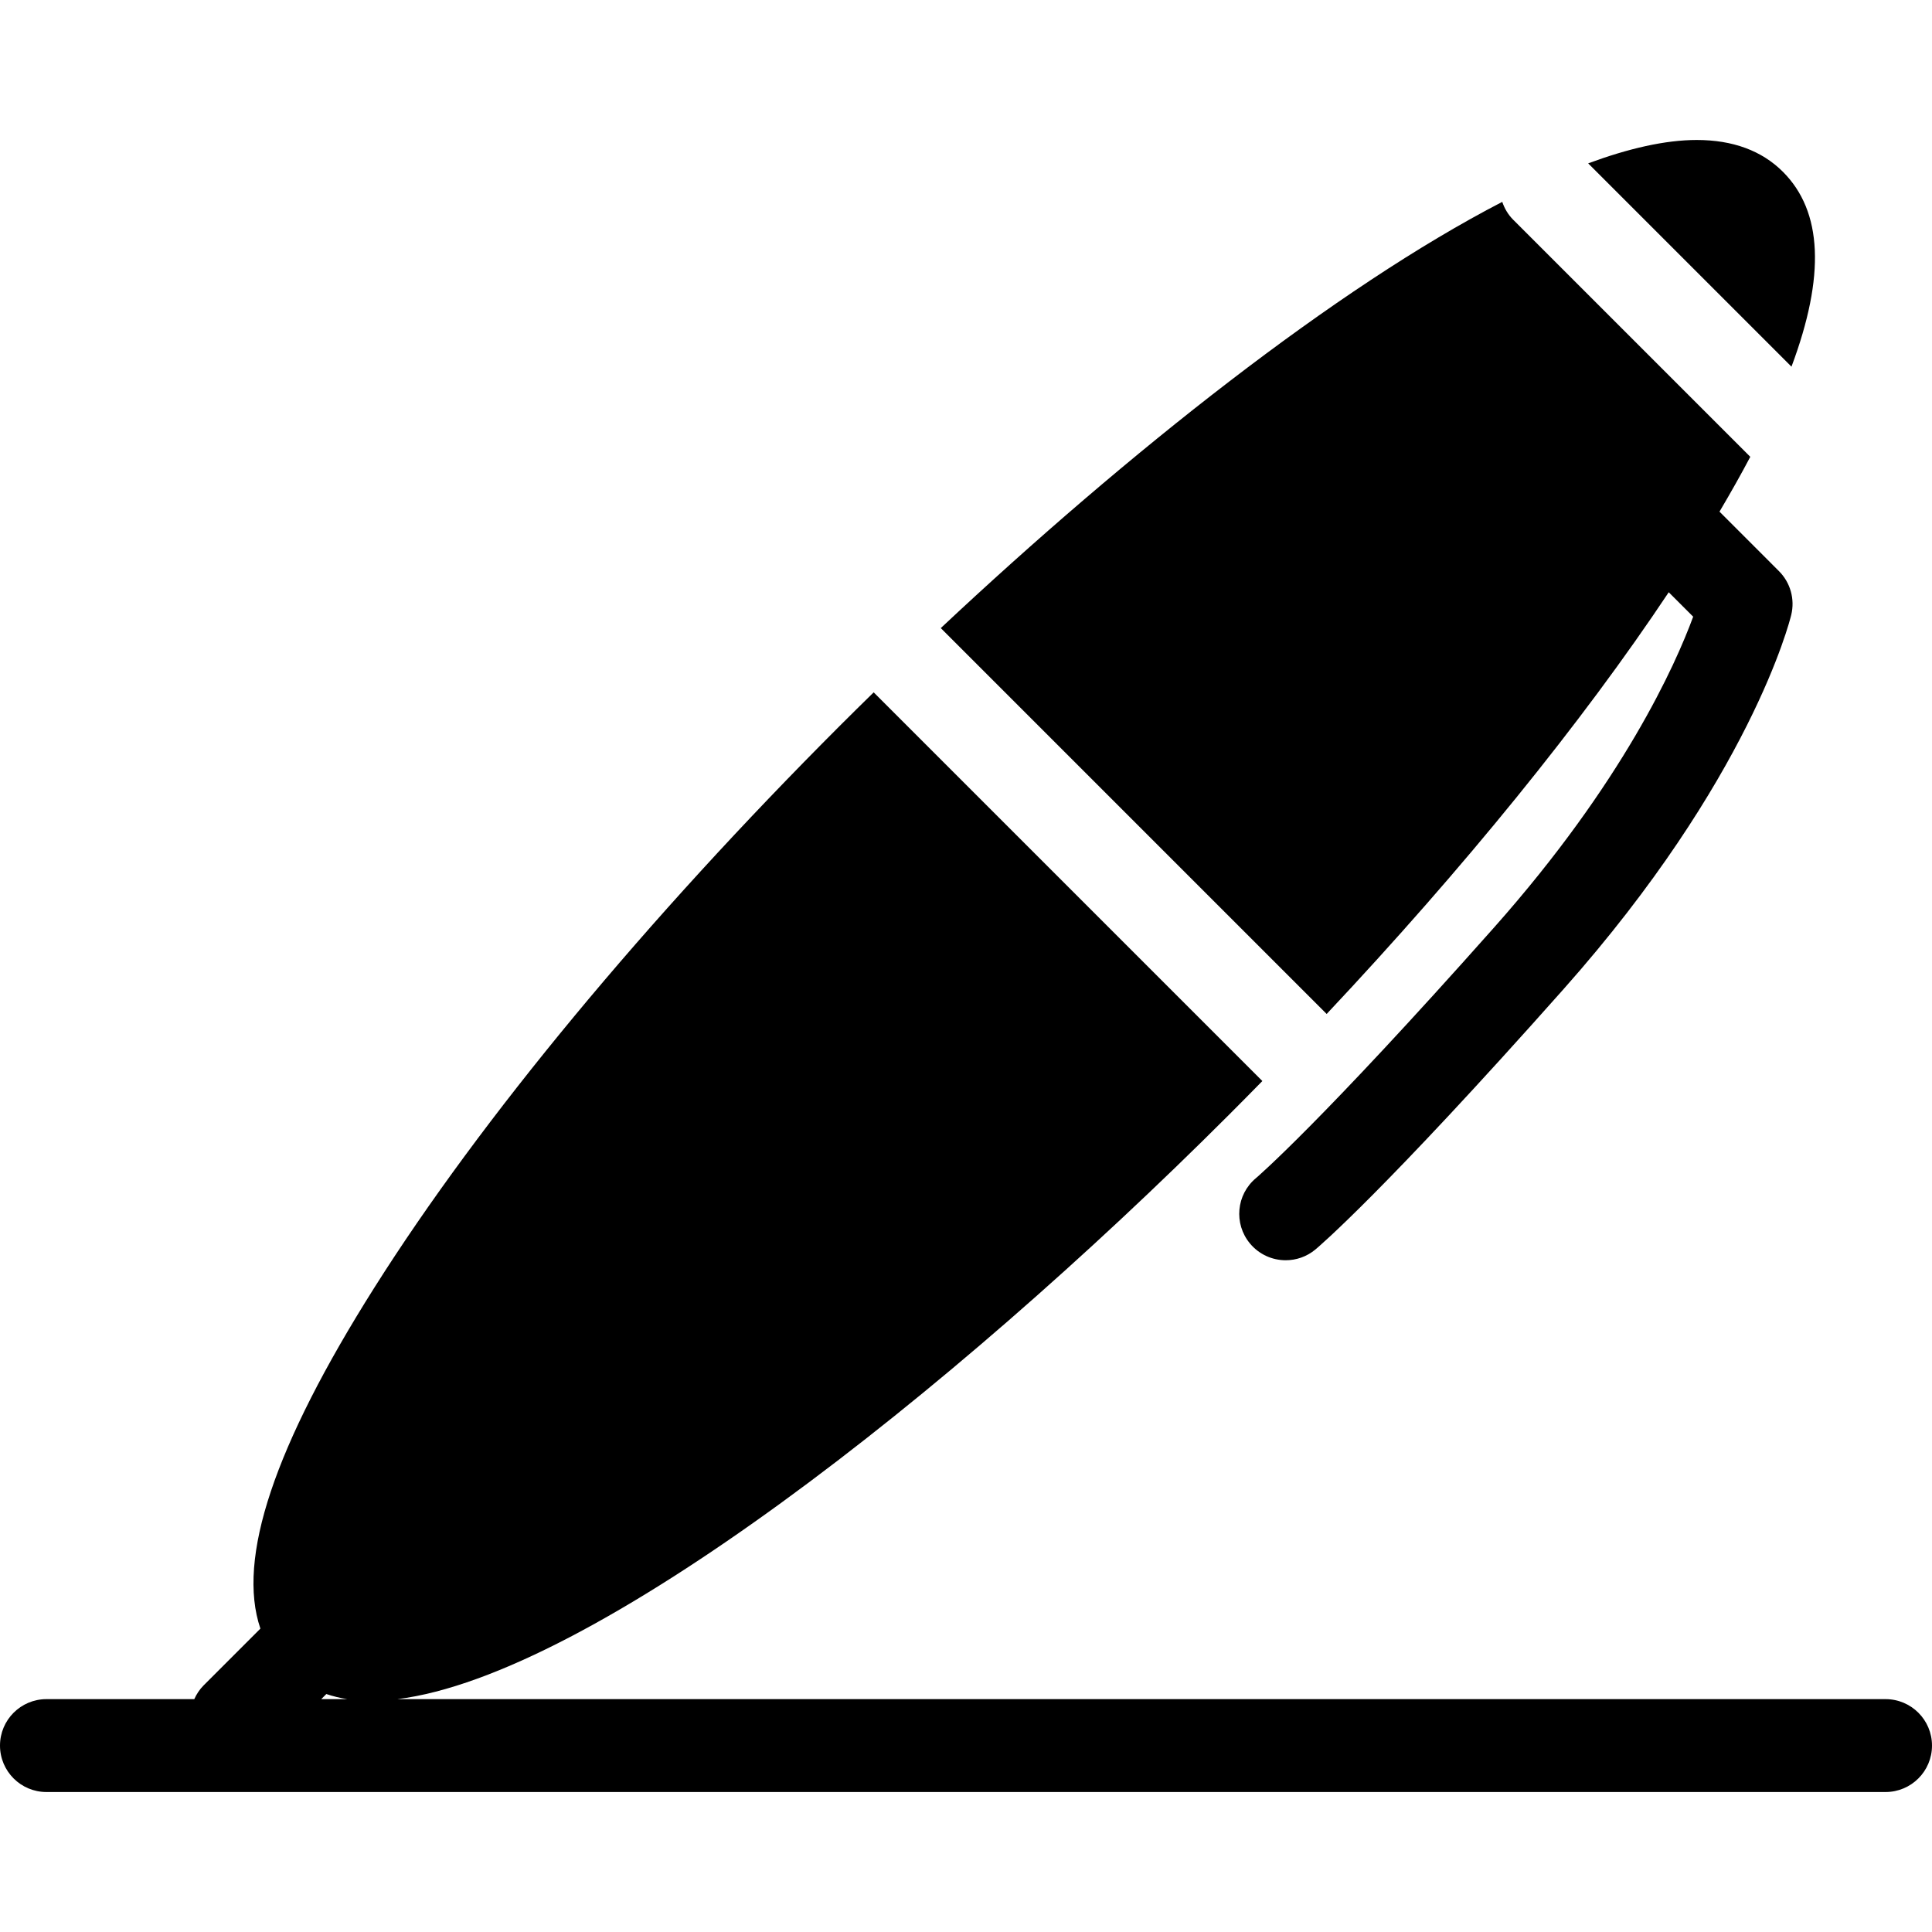 <?xml version="1.0" encoding="iso-8859-1"?>
<!-- Uploaded to: SVG Repo, www.svgrepo.com, Generator: SVG Repo Mixer Tools -->
<!DOCTYPE svg PUBLIC "-//W3C//DTD SVG 1.1//EN" "http://www.w3.org/Graphics/SVG/1.1/DTD/svg11.dtd">
<svg fill="#000000" height="800px" width="800px" version="1.1" id="Capa_1" xmlns="http://www.w3.org/2000/svg" xmlns:xlink="http://www.w3.org/1999/xlink" 
	 viewBox="0 0 207.996 207.996" xml:space="preserve">
<g>
	<path d="M179.653,63.761l2.631,2.631c-1.913,5.198-7.541,17.813-21.427,33.452c-18.784,21.156-25.584,26.941-25.64,26.988
		c-2.123,1.766-2.413,4.918-0.646,7.041c0.989,1.189,2.412,1.803,3.847,1.803c1.127,0,2.26-0.379,3.194-1.156
		c0.286-0.237,7.225-6.075,26.723-28.037c20.07-22.604,24.336-39.578,24.508-40.289c0.409-1.693-0.093-3.478-1.325-4.709l-6.4-6.401
		c1.207-2.043,2.32-4.016,3.315-5.903L162.91,23.658c-0.56-0.56-0.94-1.223-1.179-1.925c-17.853,9.235-40.254,26.944-60.448,45.887
		l41.543,41.543C157.607,93.439,170.341,77.75,179.653,63.761z"/>
	<path d="M202.996,182.926H42.776c20.938-2.578,59.475-32.851,89.509-62.886c1.217-1.217,2.422-2.437,3.618-3.658L94.059,74.538
		c-1.232,1.205-2.455,2.41-3.661,3.616c-20.84,20.84-38.628,42.312-50.089,60.46c-10.789,17.084-14.845,29.182-12.274,36.719
		l-6.111,6.111c-0.44,0.44-0.766,0.947-1.008,1.482H5c-2.761,0-5,2.238-5,5s2.239,5,5,5h197.996c2.761,0,5-2.238,5-5
		S205.757,182.926,202.996,182.926z M34.583,182.926l0.549-0.549c0.714,0.239,1.465,0.426,2.26,0.549H34.583z"/>
	<path d="M191.945,18.494c-2.271-2.271-5.394-3.424-9.28-3.424c-3.365,0-7.313,0.9-11.685,2.517l21.888,21.888
		C196.528,29.689,196.209,22.757,191.945,18.494z"/>
</g>
</svg>